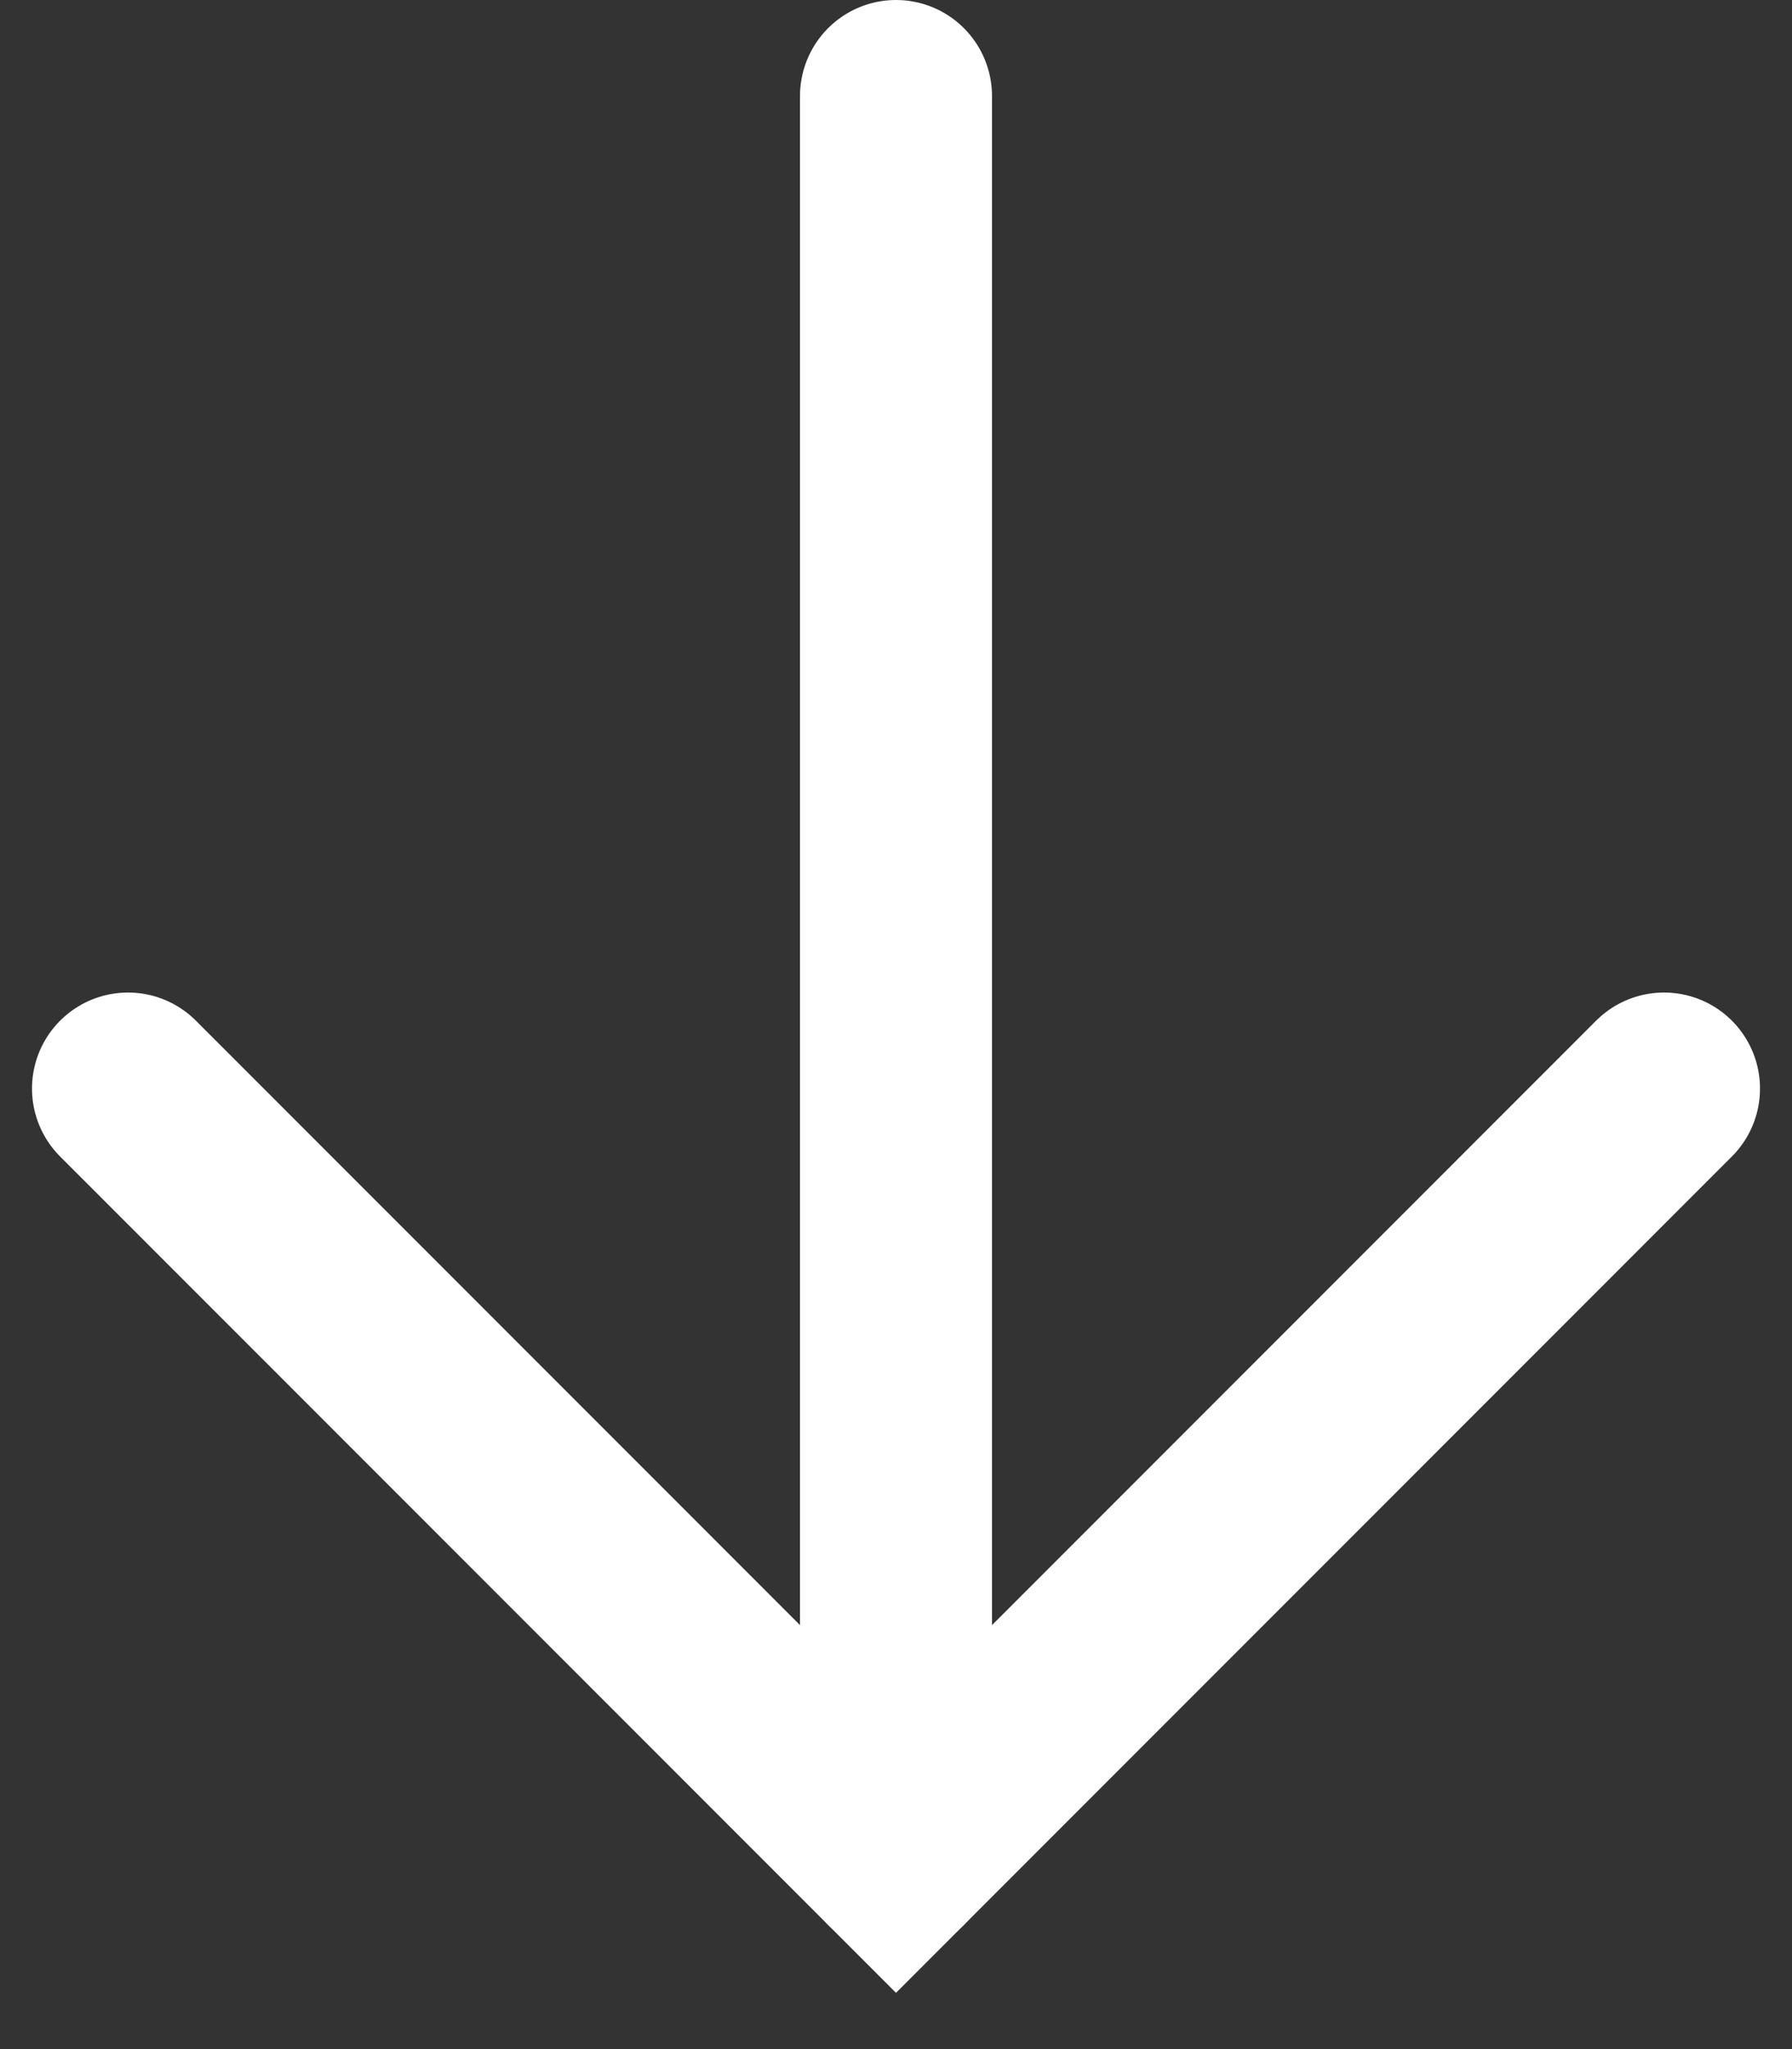<?xml version="1.0" encoding="UTF-8"?>
<svg width="28px" height="32px" viewBox="0 0 28 32" version="1.1" xmlns="http://www.w3.org/2000/svg" xmlns:xlink="http://www.w3.org/1999/xlink">
    <rect x="0" y="0" width="28" height="32" fill="#333333" stroke="none"/>
    <g id="Page-2" stroke="none" stroke-width="1" fill="none" fill-rule="evenodd" stroke-linecap="round">
        <g id="01" transform="translate(-383, -242)" stroke="#FFFFFF" stroke-width="3">
            <g id="Group" transform="translate(385, 243)">
                <path d="M12,0.5 L12,28" id="Stroke-7"></path>
                <polyline id="Stroke-9" points="24 16 12 28 0 16"></polyline>
            </g>
        </g>
    </g>
</svg>